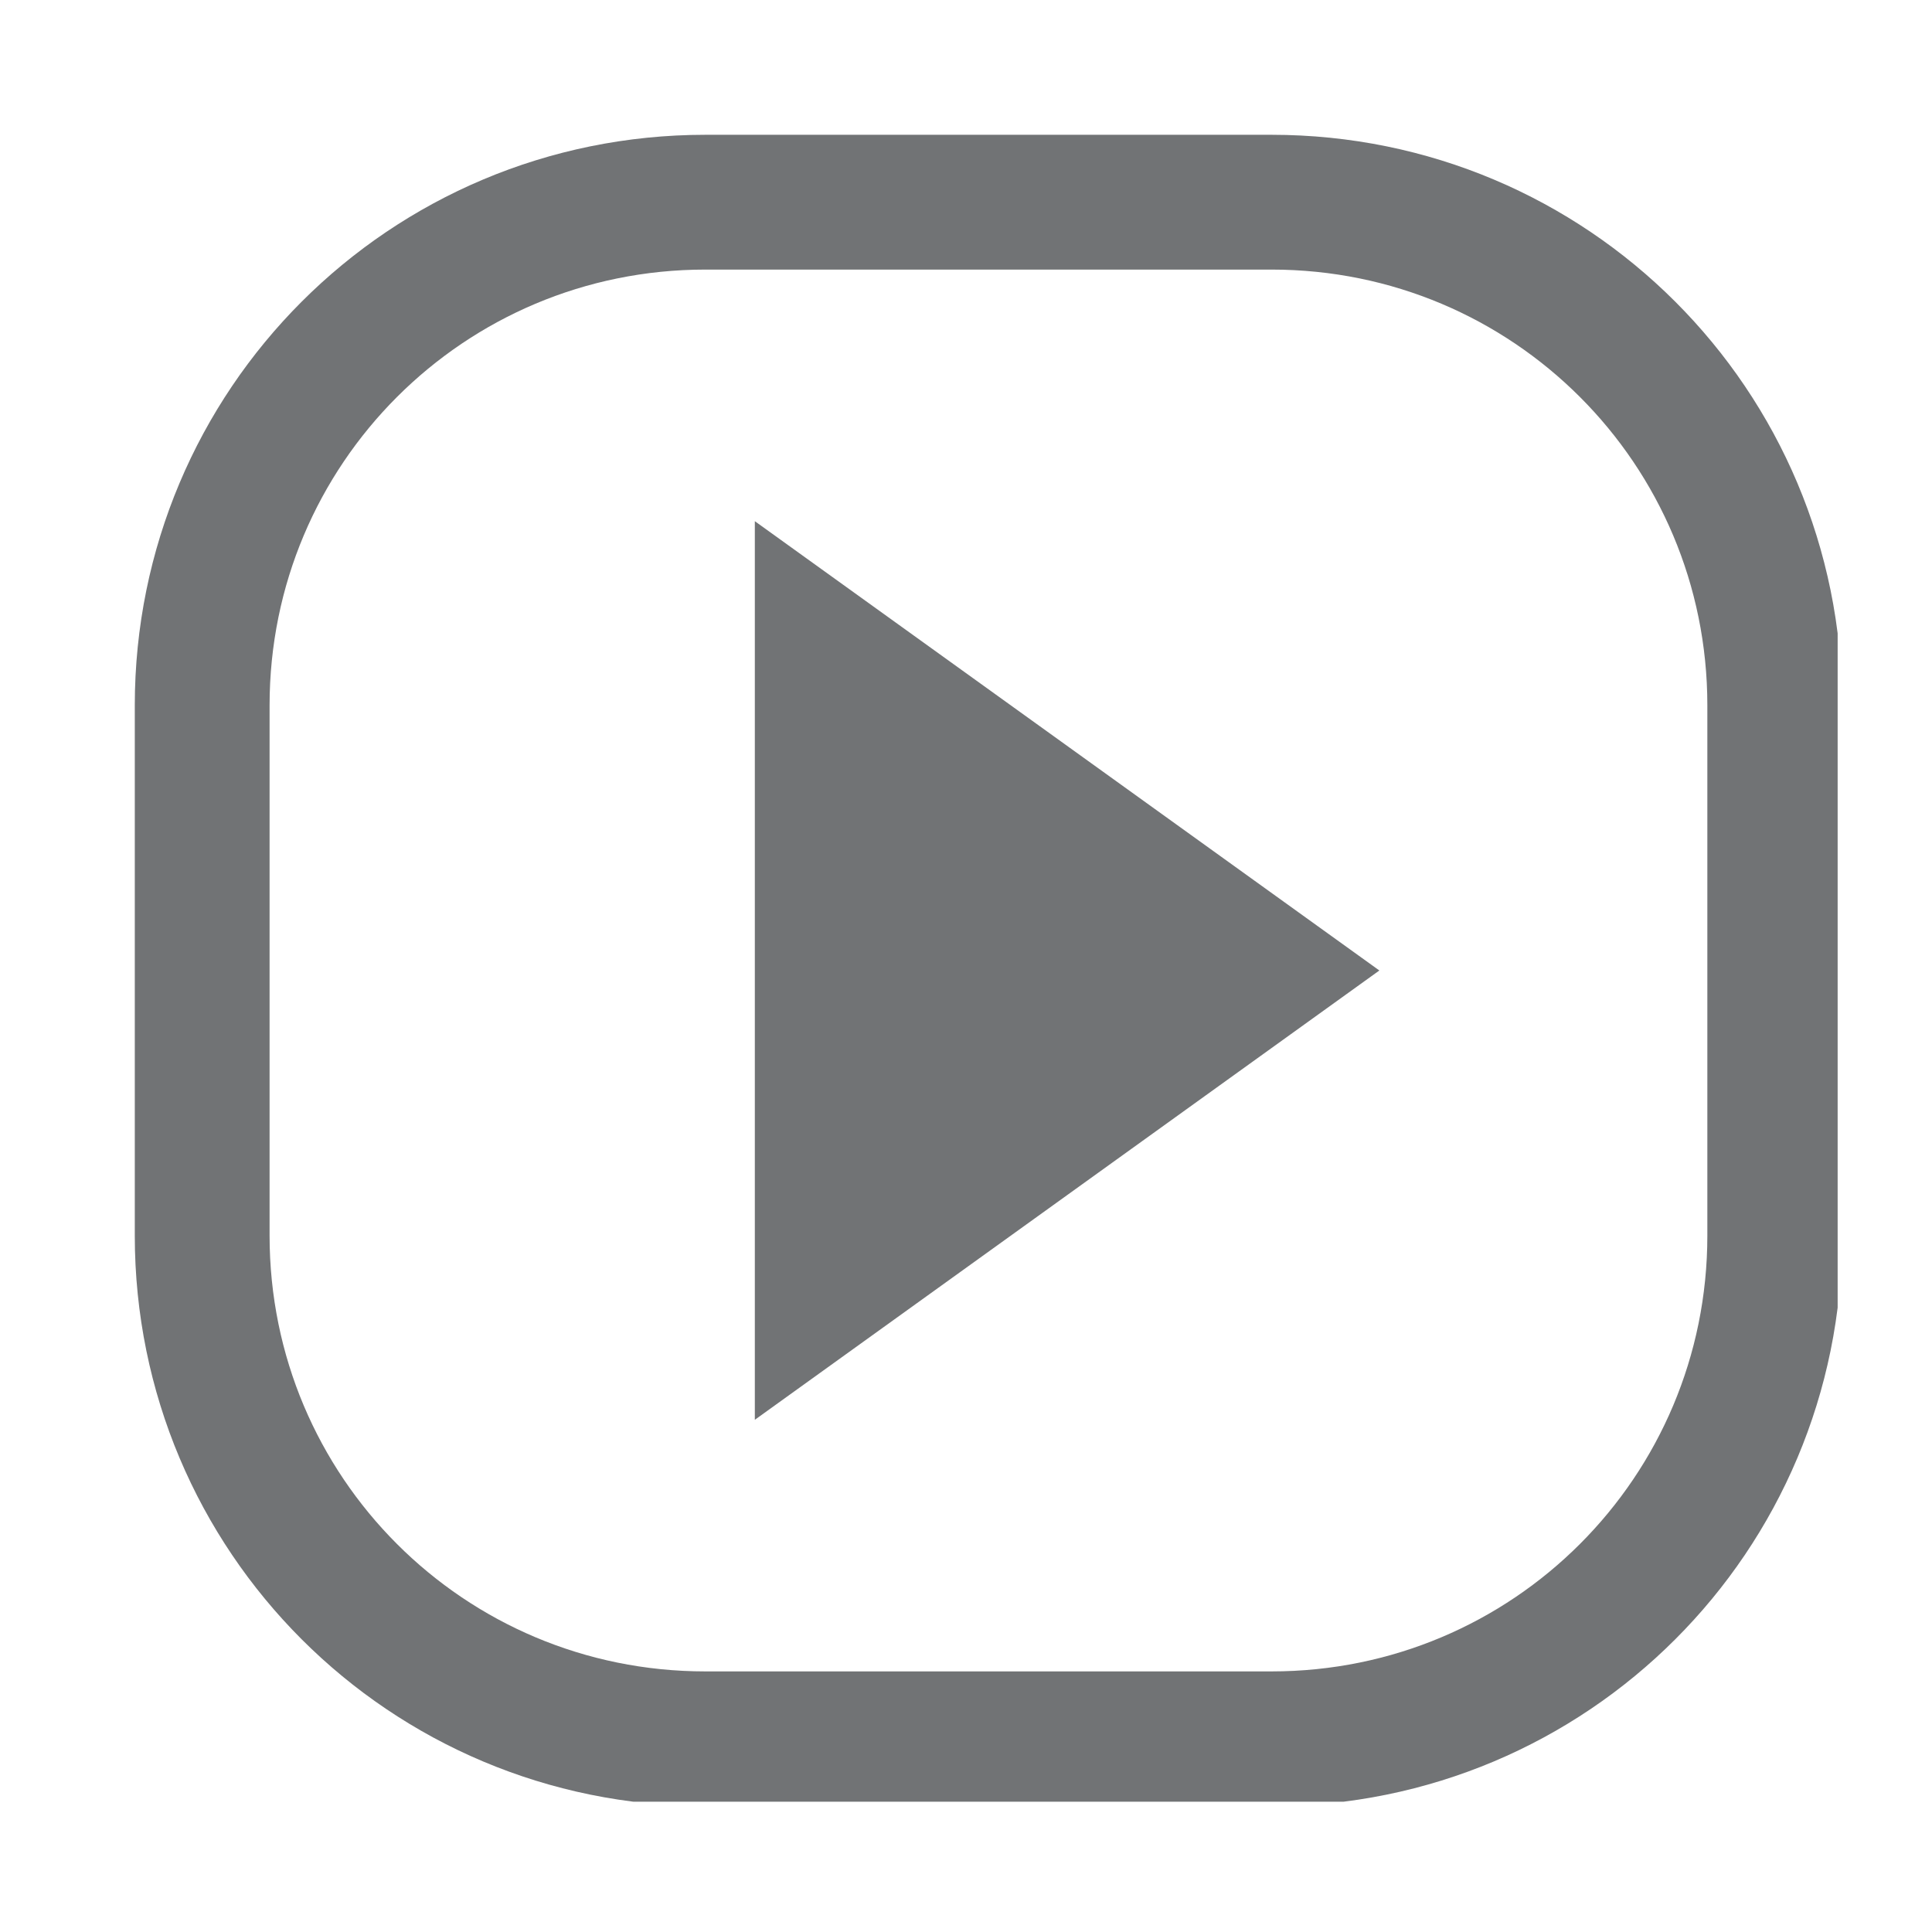 <?xml version="1.0" encoding="UTF-8"?> <svg xmlns="http://www.w3.org/2000/svg" version="1.2" viewBox="0 0 43 43" width="43" height="43"><title>video-icon-header-01-svg</title><defs><clipPath id="cp1"><path d="m3 3h37.9v37.1h-37.9z"></path></clipPath></defs><style> .s0 { fill: none;stroke: #717375;stroke-width: 3 } .s1 { fill: #717375 } </style><g id="Layer"><g id="Clip-Path" clip-path="url(#cp1)"><path id="Layer" class="s0" d="m15.7 4.5c-6.2 0-11.2 5-11.2 11.2v11.8c0 6.2 5 11.2 11.2 11.2h12.6c6.2 0 11.2-5 11.2-11.2v-11.8c0-6.2-5-11.2-11.2-11.2z"></path></g></g><path id="Layer" class="s1" d="m16.8 11.6l13.9 10-13.9 10z"></path></svg> 